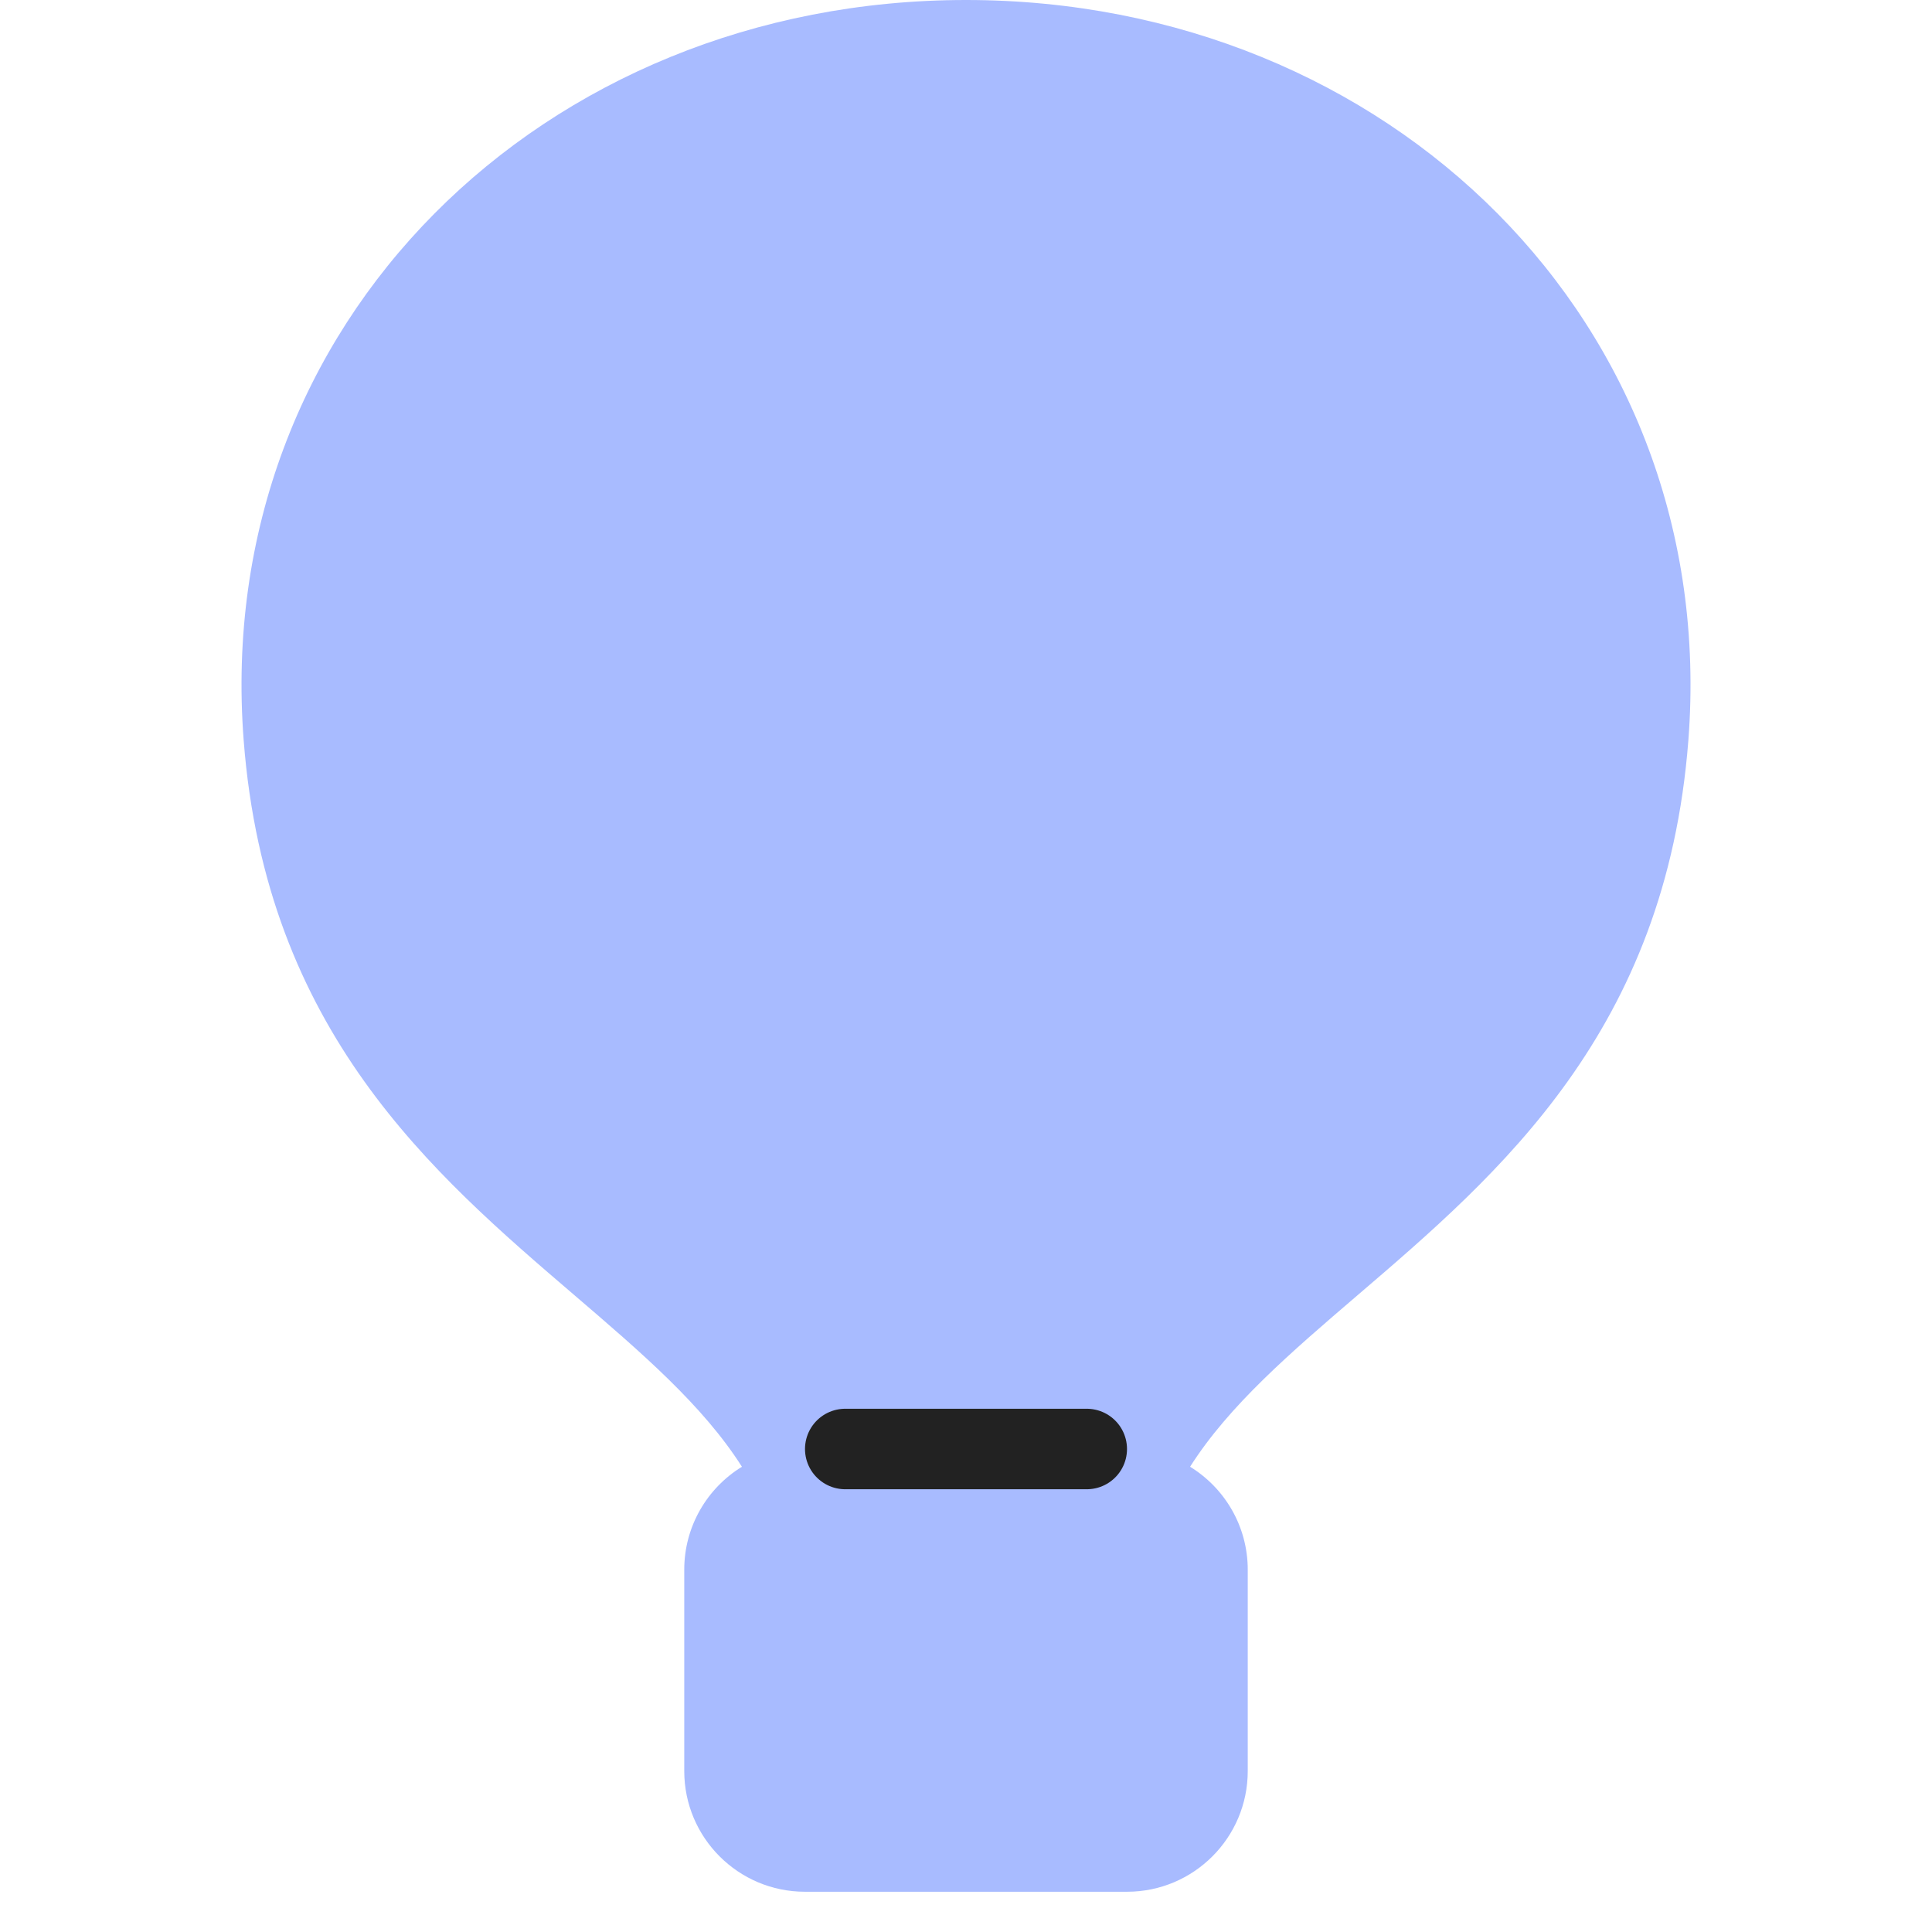 <svg width="48" height="48" viewBox="0 0 48 48" fill="none" xmlns="http://www.w3.org/2000/svg">
<g id="symbol/zakupki-symbol-48" clip-path="url(#clip0)">
<g id="zakupki-64">
<g id="Icon">
<path id="Union" fill-rule="evenodd" clip-rule="evenodd" d="M33.726 32.181C37.263 29.151 41.39 25.616 41.947 18.393C42.745 8.026 34.498 0 24 0C13.502 0 5.255 8.026 6.054 18.393C6.61 25.616 10.737 29.151 14.274 32.181C15.933 33.603 17.463 34.914 18.433 36.441C17.573 36.969 17 37.918 17 39V44C17 45.657 18.343 47 20 47H28C29.657 47 31 45.657 31 44V39C31 37.918 30.427 36.969 29.567 36.441C30.537 34.914 32.067 33.603 33.726 32.181Z" fill="#A8BBFF"/>
<path id="Vector" d="M21 36H27" stroke="#222222" stroke-width="2" stroke-linecap="round" stroke-linejoin="round"/>
</g>
</g>
</g>
<defs>
<clipPath id="clip0">
<rect width="48" height="48" fill="white"/>
</clipPath>
</defs>
</svg>
